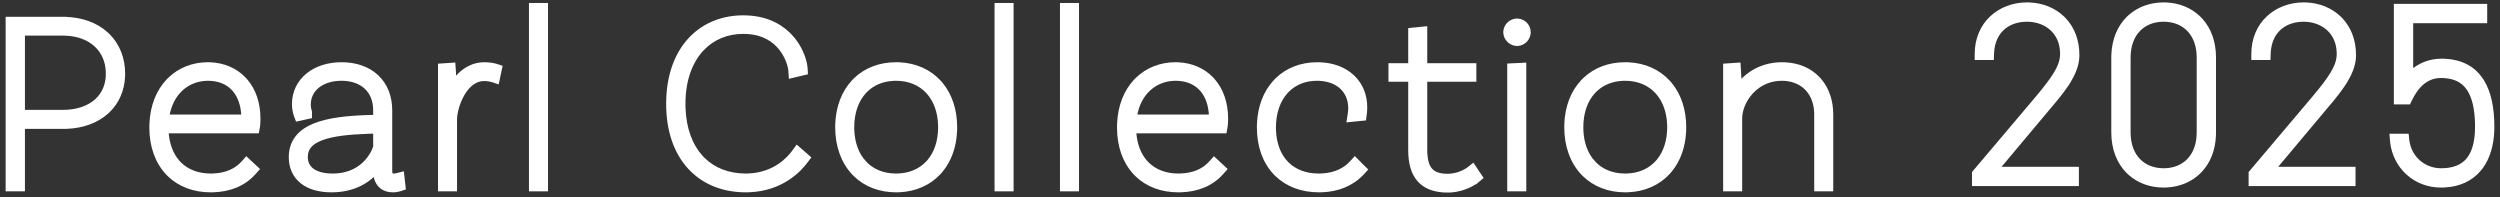 <svg width="266" height="21" viewBox="0 0 266 21" fill="none" xmlns="http://www.w3.org/2000/svg">
<rect x="0" y="0" width="266" height="21" fill="#333333" stroke="none"/>
<path d="M264.205 0.847V2.035H256.328V8.25C257.125 7.323 258.321 6.677 259.778 6.677C261.618 6.677 262.931 7.337 263.775 8.544C264.611 9.739 264.967 11.443 264.967 13.495C264.967 15.31 264.52 16.818 263.63 17.877C262.736 18.94 261.416 19.524 259.726 19.524C256.965 19.524 254.912 17.47 254.721 14.874L254.705 14.66H255.89L255.907 14.84C256.107 16.915 257.778 18.335 259.726 18.335C260.991 18.335 261.991 17.998 262.68 17.248C263.371 16.496 263.779 15.293 263.779 13.495C263.779 11.619 263.466 10.211 262.812 9.276C262.167 8.355 261.171 7.865 259.726 7.865C258.087 7.865 257.038 8.94 256.339 10.288L256.203 10.56L256.149 10.674H255.14V0.847H264.205Z" fill="white" stroke="white" stroke-width="0.4"/>
<path d="M245.112 0.69C246.523 0.69 247.809 1.172 248.743 2.065C249.679 2.959 250.249 4.254 250.249 5.853C250.249 6.909 249.784 7.921 249.132 8.899C248.806 9.387 248.429 9.873 248.032 10.358L246.814 11.811L241.472 18.178H250.196V19.366H239.687V18.463L239.734 18.406L246.378 10.555C248.327 8.237 249.061 7.03 249.062 5.748C249.062 4.451 248.572 3.489 247.843 2.849C247.11 2.206 246.121 1.877 245.112 1.877C244.024 1.877 243.057 2.213 242.355 2.856C241.656 3.497 241.201 4.461 241.163 5.754L241.157 5.947H239.976V5.748C239.976 2.632 242.309 0.69 245.112 0.69Z" fill="white" stroke="white" stroke-width="0.4"/>
<path d="M230.212 0.69C231.624 0.69 232.911 1.179 233.846 2.11C234.781 3.043 235.349 4.402 235.349 6.115V14.098C235.349 15.811 234.781 17.171 233.846 18.103C232.911 19.034 231.624 19.524 230.212 19.524C228.8 19.523 227.513 19.034 226.578 18.1C225.643 17.164 225.075 15.797 225.075 14.071V6.142C225.075 4.416 225.643 3.049 226.578 2.113C227.513 1.179 228.8 0.69 230.212 0.69ZM230.212 1.877C229.064 1.877 228.081 2.274 227.385 2.992C226.689 3.71 226.263 4.767 226.263 6.115V14.098C226.263 15.447 226.688 16.504 227.385 17.222C228.081 17.94 229.064 18.336 230.212 18.336C231.359 18.336 232.343 17.94 233.039 17.222C233.736 16.504 234.161 15.447 234.161 14.098V6.115C234.161 4.767 233.735 3.71 233.039 2.992C232.343 2.274 231.359 1.877 230.212 1.877Z" fill="white" stroke="white" stroke-width="0.4"/>
<path d="M215.679 0.69C217.09 0.69 218.375 1.172 219.31 2.065C220.245 2.959 220.815 4.254 220.815 5.853C220.815 6.909 220.35 7.921 219.698 8.899C219.373 9.387 218.995 9.873 218.599 10.358L217.381 11.811L212.038 18.178H220.763V19.366H210.253V18.463L210.301 18.406L216.944 10.555C218.894 8.237 219.628 7.03 219.628 5.748C219.628 4.451 219.139 3.489 218.409 2.849C217.676 2.206 216.688 1.877 215.679 1.877C214.59 1.877 213.624 2.213 212.922 2.856C212.222 3.497 211.768 4.461 211.729 5.754L211.724 5.947H210.542V5.748C210.542 2.632 212.876 0.69 215.679 0.69Z" fill="white" stroke="white" stroke-width="0.4"/>
<path d="M264.438 0.613V2.269H256.562V7.673C257.378 6.931 258.48 6.444 259.777 6.444L260.128 6.451C261.852 6.532 263.128 7.21 263.967 8.41L264.125 8.651C264.885 9.883 265.199 11.552 265.199 13.494L265.194 13.838C265.144 15.426 264.744 16.79 263.978 17.814L263.808 18.027C262.921 19.081 261.643 19.68 260.047 19.75L259.724 19.757C256.926 19.757 254.822 17.736 254.512 15.144L254.487 14.891L254.469 14.641L254.453 14.426H256.099L256.117 14.606L256.139 14.818V14.819L256.16 14.999C256.425 16.852 257.951 18.101 259.724 18.102L259.95 18.098C261.064 18.059 261.917 17.733 262.507 17.09L262.623 16.954C263.191 16.252 263.544 15.152 263.544 13.494L263.541 13.152C263.507 11.582 263.233 10.399 262.729 9.58L262.618 9.41C262.063 8.617 261.223 8.159 259.979 8.105L259.724 8.099C258.113 8.099 257.097 9.217 256.414 10.659L256.413 10.66L256.351 10.793L256.296 10.907H254.906V0.613H264.438ZM255.539 10.275H255.899L256.13 9.831L256.134 9.824L256.276 9.586C257.012 8.408 258.1 7.464 259.724 7.464H259.733L260.274 7.489H260.283L260.266 7.676L260.283 7.49C261.642 7.615 262.631 8.21 263.27 9.247C263.901 10.271 264.179 11.707 264.179 13.494V13.5L264.159 14.157V14.164C264.062 15.774 263.601 16.926 262.822 17.673C262.085 18.381 261.088 18.699 259.924 18.732V18.744L259.732 18.735C259.73 18.735 259.726 18.735 259.724 18.735H259.523V18.726L259.336 18.718H259.326C257.407 18.542 255.808 17.105 255.529 15.06H255.14C255.392 17.201 257.023 18.888 259.246 19.101L259.729 19.123C261.22 19.122 262.366 18.643 263.166 17.795C263.97 16.943 264.444 15.699 264.545 14.136L264.566 13.494L264.562 13.132C264.523 11.345 264.191 9.903 263.518 8.878C262.808 7.797 261.704 7.159 260.096 7.085V7.084L259.774 7.076C258.221 7.077 256.995 7.878 256.294 8.955L255.927 9.52V1.636H263.804V1.246H255.539V10.275Z" fill="white" stroke="white" stroke-width="0.4"/>
<path d="M245.384 0.461C246.742 0.52 247.982 1.016 248.903 1.896L249.084 2.077C249.961 3.009 250.481 4.299 250.481 5.853L250.477 6.063C250.427 6.97 250.064 7.832 249.564 8.652L249.324 9.027C248.993 9.523 248.612 10.018 248.213 10.506L248.211 10.508L241.973 17.944H250.429V19.599H239.452V18.377L239.5 18.322L246.197 10.405L246.871 9.586C248.315 7.788 248.827 6.781 248.827 5.748L248.821 5.521C248.772 4.479 248.38 3.692 247.812 3.14L247.688 3.025C247.088 2.499 246.3 2.194 245.47 2.125L245.111 2.111C244.135 2.111 243.278 2.393 242.638 2.92L242.513 3.029C241.906 3.584 241.487 4.411 241.407 5.532L241.396 5.761L241.389 5.987L241.383 6.181H239.74V5.748C239.74 2.489 242.194 0.455 245.111 0.455L245.384 0.461ZM245.105 1.09C242.563 1.093 240.476 2.796 240.38 5.548H240.776L240.798 5.246L240.799 5.238L240.83 5.011C241.007 3.895 241.51 3.027 242.235 2.43C243.007 1.795 244.015 1.478 245.111 1.478H245.119L245.513 1.494H245.521L245.505 1.678L245.521 1.495C246.538 1.579 247.523 1.973 248.255 2.687C248.99 3.403 249.46 4.43 249.46 5.748V5.754L249.451 6.009V6.018C249.352 7.364 248.498 8.654 246.683 10.813V10.814L240.085 18.609V18.966H249.796V18.578H240.611L240.888 18.25L246.508 11.554C247.276 10.637 248.059 9.749 248.678 8.855C249.296 7.961 249.734 7.085 249.828 6.204L249.848 5.842C249.845 4.441 249.377 3.314 248.621 2.511C247.862 1.705 246.802 1.216 245.6 1.112V1.111L245.105 1.09Z" fill="white" stroke="white" stroke-width="0.4"/>
<path d="M230.485 0.461C231.846 0.521 233.089 1.027 234.011 1.946L234.19 2.135C235.067 3.107 235.583 4.461 235.583 6.116V14.099L235.576 14.426C235.513 15.933 235.008 17.173 234.19 18.079L234.011 18.269C233.089 19.187 231.845 19.692 230.485 19.751L230.212 19.757C228.837 19.757 227.566 19.311 226.602 18.445L226.413 18.266C225.428 17.28 224.841 15.85 224.841 14.072V6.141L224.848 5.812C224.916 4.186 225.49 2.873 226.413 1.949L226.602 1.771C227.565 0.904 228.837 0.455 230.212 0.455L230.485 0.461ZM230.206 1.09C228.89 1.091 227.711 1.547 226.861 2.397C226.011 3.247 225.476 4.506 225.476 6.141V14.068L225.482 14.375L225.498 14.641C225.604 15.953 226.077 16.992 226.782 17.736C227.533 18.527 228.558 18.997 229.715 19.101L230.218 19.123C231.493 19.122 232.639 18.695 233.482 17.899C234.326 17.102 234.879 15.923 234.943 14.398L234.948 14.099V6.116C234.948 4.596 234.477 3.399 233.719 2.558C232.96 1.716 231.901 1.218 230.7 1.112V1.111L230.206 1.09ZM230.221 1.478L230.662 1.498H230.671L230.88 1.522C231.919 1.659 232.817 2.122 233.468 2.869C234.161 3.666 234.561 4.772 234.561 6.116V14.107L234.54 14.614V14.622C234.436 15.903 233.945 16.934 233.177 17.646C232.453 18.316 231.494 18.69 230.412 18.731V18.743L230.221 18.735C230.218 18.735 230.215 18.736 230.212 18.736H230.012V18.727L229.764 18.717L229.755 18.716C228.702 18.623 227.781 18.204 227.098 17.5C226.415 16.796 225.981 15.818 225.884 14.622L225.883 14.614V14.614L225.863 14.107V6.116C225.863 4.682 226.317 3.519 227.098 2.714C227.878 1.909 228.97 1.478 230.212 1.478H230.221ZM230.009 2.115C229.073 2.157 228.273 2.482 227.677 3.033L227.552 3.156C226.905 3.823 226.496 4.818 226.496 6.116V14.099L226.501 14.338C226.548 15.52 226.945 16.433 227.552 17.059L227.677 17.181C228.315 17.772 229.188 18.102 230.212 18.102L230.415 18.098C231.418 18.054 232.266 17.684 232.872 17.059L232.99 16.93C233.568 16.266 233.928 15.316 233.928 14.099V6.116C233.928 4.899 233.568 3.948 232.99 3.284L232.872 3.156C232.225 2.488 231.304 2.111 230.212 2.111L230.009 2.115Z" fill="white" stroke="white" stroke-width="0.4"/>
<path d="M215.95 0.461C217.308 0.52 218.549 1.015 219.47 1.896L219.65 2.077C220.527 3.009 221.048 4.299 221.048 5.853L221.043 6.063C220.994 6.969 220.631 7.832 220.132 8.652L219.893 9.027C219.561 9.524 219.178 10.018 218.779 10.506L218.777 10.508L212.539 17.944H220.995V19.599H210.019V18.377L210.066 18.322L216.764 10.405L217.438 9.586C218.881 7.788 219.393 6.781 219.394 5.748L219.388 5.521C219.338 4.479 218.946 3.692 218.379 3.14L218.254 3.025C217.655 2.499 216.867 2.193 216.036 2.125L215.678 2.111C214.702 2.111 213.844 2.393 213.204 2.92L213.079 3.029C212.473 3.584 212.054 4.411 211.974 5.532L211.962 5.761L211.955 5.987L211.949 6.181H210.307V5.748C210.307 2.489 212.76 0.455 215.678 0.455L215.95 0.461ZM215.672 1.09C213.129 1.093 211.043 2.796 210.946 5.548H211.343L211.364 5.246L211.365 5.238L211.396 5.011C211.573 3.895 212.077 3.027 212.802 2.43C213.573 1.795 214.581 1.478 215.678 1.478H215.686L216.079 1.494H216.087L216.071 1.678L216.087 1.495C217.104 1.579 218.089 1.973 218.821 2.687C219.557 3.403 220.026 4.43 220.026 5.748V5.754L220.018 6.009V6.018C219.918 7.364 219.064 8.654 217.249 10.813V10.814L210.651 18.609V18.966H220.362V18.578H211.178L211.454 18.25L217.074 11.554C217.842 10.637 218.625 9.749 219.244 8.855C219.863 7.961 220.3 7.085 220.395 6.204L220.414 5.842C220.412 4.441 219.944 3.314 219.188 2.511C218.429 1.705 217.368 1.216 216.166 1.112V1.111L215.672 1.09Z" fill="white" stroke="white" stroke-width="0.4"/>
<path d="M189.608 7.171C191.113 7.171 192.343 7.688 193.196 8.582C194.048 9.476 194.509 10.73 194.509 12.177V19.808H193.583V12.177C193.583 10.947 193.184 9.916 192.493 9.194C191.803 8.472 190.807 8.044 189.582 8.044C188.07 8.044 186.881 8.704 186.067 9.603C185.25 10.506 184.819 11.641 184.819 12.571V19.808H183.894V7.289L184.08 7.277L184.475 7.25L184.673 7.238L184.688 7.436C184.745 8.265 184.773 9.15 184.785 10.007C185.608 8.391 187.362 7.171 189.608 7.171Z" fill="white" stroke="white" stroke-width="0.4"/>
<path d="M172.914 7.171C174.697 7.171 176.189 7.807 177.235 8.932C178.28 10.055 178.864 11.65 178.864 13.542C178.864 15.434 178.28 17.029 177.235 18.153C176.189 19.277 174.697 19.913 172.914 19.913C171.144 19.913 169.658 19.276 168.615 18.152C167.574 17.028 166.989 15.434 166.989 13.542C166.989 11.65 167.574 10.055 168.615 8.932C169.658 7.807 171.144 7.171 172.914 7.171ZM172.914 8.044C171.403 8.044 170.158 8.595 169.29 9.548C168.421 10.502 167.915 11.876 167.915 13.542C167.915 15.209 168.421 16.575 169.29 17.523C170.158 18.469 171.402 19.014 172.914 19.014C174.426 19.014 175.677 18.469 176.552 17.523C177.428 16.575 177.939 15.208 177.939 13.542C177.939 11.876 177.427 10.503 176.551 9.548C175.676 8.595 174.425 8.044 172.914 8.044Z" fill="white" stroke="white" stroke-width="0.4"/>
<path d="M161.847 19.808H160.921V7.286L161.111 7.276L161.637 7.251L161.847 7.24V19.808ZM161.41 2.523C161.914 2.523 162.319 2.928 162.319 3.433C162.319 3.906 161.919 4.342 161.41 4.342C161.165 4.342 160.939 4.229 160.776 4.066C160.614 3.904 160.501 3.678 160.501 3.433C160.501 2.923 160.937 2.523 161.41 2.523Z" fill="white" stroke="white" stroke-width="0.4"/>
<path d="M151.309 7.276H156.534V8.149H151.309V15.958C151.309 17.016 151.51 17.779 151.931 18.277C152.346 18.768 153.008 19.04 154.023 19.04C154.748 19.04 155.362 18.84 155.797 18.639C156.014 18.538 156.184 18.438 156.3 18.363C156.357 18.326 156.402 18.296 156.431 18.274C156.445 18.264 156.456 18.256 156.463 18.251C156.466 18.248 156.469 18.246 156.471 18.245L156.472 18.244L156.642 18.108L156.763 18.289L157.025 18.683L157.125 18.832L156.987 18.947L156.986 18.948H156.985C156.985 18.949 156.984 18.95 156.982 18.951C156.98 18.953 156.976 18.957 156.971 18.961C156.961 18.969 156.946 18.98 156.928 18.994C156.891 19.022 156.837 19.061 156.768 19.108C156.628 19.201 156.425 19.324 156.167 19.447C155.652 19.693 154.914 19.939 154.023 19.939C152.796 19.939 151.871 19.622 151.258 18.938C150.649 18.258 150.383 17.254 150.383 15.958V8.149H148.282V7.276H150.383V3.487L150.563 3.47L151.089 3.417L151.309 3.396V7.276Z" fill="white" stroke="white" stroke-width="0.4"/>
<path d="M140.156 7.171C141.601 7.171 142.794 7.604 143.629 8.359C144.465 9.115 144.926 10.181 144.926 11.415C144.926 11.582 144.912 11.766 144.898 11.906C144.892 11.977 144.885 12.038 144.88 12.081C144.877 12.103 144.876 12.12 144.874 12.132C144.873 12.138 144.872 12.143 144.872 12.146C144.872 12.147 144.871 12.149 144.871 12.15V12.151L144.851 12.308L144.692 12.323L144.168 12.376L143.911 12.402L143.95 12.147V12.143C143.951 12.141 143.952 12.137 143.952 12.133C143.953 12.124 143.956 12.11 143.958 12.092C143.963 12.057 143.968 12.006 143.975 11.946C143.987 11.824 144 11.668 144 11.521C144 10.495 143.626 9.631 142.965 9.022C142.303 8.412 141.336 8.044 140.13 8.044C138.66 8.044 137.435 8.594 136.576 9.55C135.716 10.508 135.21 11.889 135.21 13.569C135.21 15.223 135.703 16.582 136.577 17.526C137.45 18.467 138.72 19.014 140.313 19.014C141.997 19.014 143.228 18.429 144.026 17.556L144.168 17.402L144.315 17.55L144.819 18.054L144.688 18.195C143.592 19.373 142.063 19.913 140.34 19.913C138.481 19.913 136.961 19.279 135.907 18.157C134.855 17.036 134.284 15.447 134.284 13.569C134.284 11.664 134.868 10.063 135.902 8.937C136.938 7.809 138.412 7.171 140.156 7.171Z" fill="white" stroke="white" stroke-width="0.4"/>
<path d="M125.063 7.171C126.503 7.171 127.772 7.674 128.681 8.617C129.589 9.56 130.121 10.927 130.121 12.623C130.121 12.893 130.107 13.102 130.094 13.246C130.087 13.318 130.081 13.373 130.075 13.411C130.073 13.43 130.07 13.445 130.068 13.455C130.068 13.46 130.067 13.465 130.066 13.468C130.066 13.469 130.067 13.47 130.066 13.471L130.065 13.472V13.473L130.036 13.637H120.329C120.347 15.262 120.837 16.594 121.688 17.523C122.555 18.468 123.813 19.014 125.379 19.014C126.963 19.014 128.216 18.505 129.063 17.558L129.199 17.405L129.349 17.544L129.716 17.886L129.859 18.02L129.729 18.165C128.604 19.428 127.045 19.913 125.379 19.913C123.558 19.913 122.058 19.284 121.015 18.165C119.972 17.048 119.401 15.46 119.401 13.569C119.401 11.57 120.026 9.969 121.054 8.866C122.082 7.763 123.502 7.171 125.063 7.171ZM125.09 8.044C122.689 8.044 120.678 9.76 120.372 12.739H129.196V12.65C129.196 11.151 128.768 10.003 128.052 9.231C127.337 8.46 126.316 8.044 125.09 8.044Z" fill="white" stroke="white" stroke-width="0.4"/>
<path d="M114.259 0.869V19.808H113.333V0.869H114.259Z" fill="white" stroke="white" stroke-width="0.4"/>
<path d="M107.298 0.869V19.808H106.372V0.869H107.298Z" fill="white" stroke="white" stroke-width="0.4"/>
<path d="M95.34 7.171C97.122 7.171 98.615 7.807 99.661 8.932C100.706 10.055 101.29 11.65 101.29 13.542C101.29 15.434 100.706 17.029 99.661 18.153C98.615 19.277 97.122 19.913 95.34 19.913C93.57 19.913 92.084 19.276 91.041 18.152C90 17.028 89.415 15.434 89.415 13.542C89.415 11.65 90 10.055 91.041 8.932C92.084 7.807 93.57 7.171 95.34 7.171ZM95.34 8.044C93.829 8.044 92.584 8.595 91.716 9.548C90.846 10.502 90.341 11.876 90.341 13.542C90.341 15.209 90.847 16.575 91.716 17.523C92.584 18.469 93.828 19.014 95.34 19.014C96.852 19.014 98.103 18.469 98.978 17.523C99.853 16.575 100.365 15.208 100.365 13.542C100.365 11.876 99.853 10.503 98.977 9.548C98.102 8.595 96.851 8.044 95.34 8.044Z" fill="white" stroke="white" stroke-width="0.4"/>
<path d="M79.091 2.182C81.487 2.182 83.045 3.128 84.011 4.247C84.969 5.358 85.34 6.634 85.382 7.306L85.393 7.474L85.228 7.513L84.678 7.645L84.446 7.7L84.432 7.462C84.408 7.079 84.151 5.97 83.357 4.961C82.572 3.962 81.257 3.055 79.091 3.055C77.15 3.055 75.479 3.807 74.291 5.172C73.102 6.54 72.384 8.538 72.384 11.047C72.384 13.57 73.102 15.561 74.322 16.917C75.54 18.272 77.276 19.014 79.353 19.014C82.517 19.014 84.198 17.102 84.731 16.366L84.86 16.189L85.025 16.332L85.445 16.701L85.585 16.823L85.474 16.971C84.824 17.837 82.933 19.913 79.353 19.913C77.007 19.913 75.021 19.101 73.622 17.574C72.225 16.048 71.433 13.829 71.433 11.047C71.433 8.266 72.225 6.049 73.588 4.524C74.952 2.997 76.873 2.182 79.091 2.182Z" fill="white" stroke="white" stroke-width="0.4"/>
<path d="M57.761 0.869V19.808H56.835V0.869H57.761Z" fill="white" stroke="white" stroke-width="0.4"/>
<path d="M51.528 7.171C52.072 7.171 52.567 7.279 52.669 7.313L52.838 7.369L52.801 7.544L52.696 8.043L52.649 8.262L52.438 8.192C52.414 8.184 52.289 8.152 52.11 8.123C51.936 8.095 51.724 8.071 51.528 8.071C50.371 8.071 49.513 8.846 48.932 9.845C48.351 10.844 48.079 12.018 48.079 12.702V19.808H47.153V7.289L47.34 7.277L47.734 7.25L47.933 7.238L47.947 7.436C48.002 8.213 48.029 9.039 48.042 9.846C48.278 9.311 48.593 8.801 48.984 8.372C49.63 7.665 50.488 7.171 51.528 7.171Z" fill="white" stroke="white" stroke-width="0.4"/>
<path d="M36.331 7.171C37.801 7.171 39.016 7.61 39.865 8.41C40.715 9.212 41.179 10.358 41.179 11.731V18.163C41.179 18.515 41.263 18.72 41.375 18.836C41.486 18.951 41.655 19.014 41.898 19.014C42.035 19.014 42.177 18.991 42.27 18.968L42.491 18.912L42.517 19.14L42.569 19.613L42.587 19.773L42.434 19.825C42.336 19.857 42.103 19.913 41.792 19.913C41.391 19.913 40.999 19.805 40.707 19.518C40.414 19.229 40.253 18.789 40.253 18.19V17.404C39.451 18.657 37.878 19.913 35.28 19.913C34.032 19.913 33.03 19.624 32.336 19.072C31.636 18.514 31.273 17.705 31.273 16.72C31.273 15.964 31.487 15.337 31.889 14.827C32.288 14.321 32.861 13.941 33.56 13.655C34.951 13.086 36.887 12.87 39.081 12.791H39.084L40.253 12.768V11.731C40.253 10.61 39.87 9.693 39.199 9.056C38.528 8.418 37.55 8.044 36.331 8.044C35.199 8.044 34.241 8.362 33.571 8.906C32.905 9.446 32.513 10.216 32.513 11.153C32.513 11.37 32.543 11.552 32.573 11.682C32.588 11.747 32.604 11.799 32.615 11.837C32.62 11.853 32.626 11.874 32.63 11.886C32.632 11.893 32.635 11.902 32.637 11.91C32.638 11.914 32.645 11.938 32.645 11.967V12.127L32.487 12.162L32.015 12.267L31.846 12.305L31.784 12.142V12.141L31.783 12.139C31.783 12.138 31.782 12.136 31.781 12.134C31.78 12.13 31.778 12.124 31.775 12.117C31.77 12.103 31.764 12.081 31.756 12.055C31.74 12.002 31.718 11.927 31.697 11.833C31.655 11.645 31.614 11.38 31.614 11.073C31.614 9.909 32.116 8.927 32.962 8.24C33.805 7.556 34.981 7.171 36.331 7.171ZM39.096 13.69H39.095C37.113 13.755 35.369 13.932 34.125 14.393C33.505 14.622 33.025 14.917 32.699 15.29C32.377 15.659 32.198 16.116 32.198 16.694C32.198 17.385 32.462 17.956 32.977 18.358C33.499 18.764 34.297 19.014 35.385 19.014C37.317 19.014 38.532 18.21 39.267 17.384C39.636 16.969 39.885 16.547 40.042 16.215C40.12 16.049 40.175 15.908 40.209 15.802C40.226 15.749 40.238 15.707 40.245 15.676C40.254 15.64 40.253 15.632 40.253 15.643V13.645L39.096 13.69Z" fill="white" stroke="white" stroke-width="0.4"/>
<path d="M22.106 7.171C23.546 7.171 24.815 7.674 25.724 8.617C26.632 9.56 27.164 10.927 27.164 12.623C27.164 12.893 27.15 13.102 27.137 13.246C27.13 13.318 27.123 13.373 27.118 13.411C27.116 13.43 27.113 13.445 27.111 13.455C27.11 13.46 27.11 13.465 27.109 13.468C27.109 13.469 27.11 13.47 27.109 13.471L27.108 13.472V13.473L27.079 13.637H17.372C17.39 15.262 17.88 16.594 18.731 17.523C19.598 18.468 20.856 19.014 22.422 19.014C24.006 19.014 25.259 18.505 26.106 17.558L26.242 17.405L26.392 17.544L26.759 17.886L26.902 18.02L26.773 18.165C25.647 19.428 24.088 19.913 22.422 19.913C20.601 19.913 19.101 19.284 18.058 18.165C17.015 17.048 16.444 15.46 16.444 13.569C16.444 11.57 17.069 9.969 18.097 8.866C19.125 7.763 20.544 7.171 22.106 7.171ZM22.133 8.044C19.732 8.044 17.721 9.76 17.415 12.739H26.239V12.65C26.239 11.151 25.811 10.003 25.095 9.231C24.38 8.46 23.359 8.044 22.133 8.044Z" fill="white" stroke="white" stroke-width="0.4"/>
<path d="M6.708 2.339C8.507 2.339 10.022 2.884 11.09 3.852C12.159 4.822 12.765 6.204 12.765 7.844C12.765 9.434 12.165 10.77 11.102 11.707C10.04 12.641 8.532 13.165 6.734 13.165H2.103V19.808H1.151V2.339H6.708ZM2.103 12.239H6.708C8.26 12.239 9.537 11.797 10.422 11.034C11.304 10.273 11.812 9.181 11.812 7.844C11.812 6.466 11.302 5.319 10.418 4.516C9.532 3.712 8.256 3.239 6.708 3.239H2.103V12.239Z" fill="white" stroke="white" stroke-width="0.4"/>
<path d="M189.902 6.827C191.36 6.891 192.58 7.429 193.449 8.341L193.617 8.528C194.432 9.479 194.858 10.751 194.858 12.177V20.159H193.232V12.177L193.229 11.963C193.188 10.977 192.868 10.159 192.353 9.561L192.239 9.437C191.622 8.792 190.72 8.395 189.58 8.395C188.266 8.395 187.22 8.93 186.472 9.685L186.326 9.838C185.56 10.685 185.169 11.739 185.169 12.572V20.159H183.542V6.962L183.729 6.949L184.057 6.928L184.449 6.901H184.45L184.8 6.878L184.999 6.864L185.012 7.064L185.035 7.411L185.091 8.432C185.097 8.584 185.1 8.737 185.104 8.89C186.111 7.661 187.694 6.821 189.607 6.821L189.902 6.827ZM189.602 7.572C187.538 7.574 185.94 8.677 185.172 10.13C185.343 9.853 185.543 9.585 185.77 9.335C186.65 8.363 187.942 7.645 189.58 7.645H189.589L190.057 7.665H190.066L190.287 7.691C191.376 7.837 192.28 8.325 192.922 9.072C193.606 9.867 193.982 10.942 193.982 12.177V19.408H194.108V12.177L194.104 11.94C194.06 10.764 193.686 9.759 193.047 9.013C192.367 8.218 191.374 7.703 190.122 7.593V7.592L189.602 7.572ZM184.293 7.663V19.408H184.418V12.572C184.418 12.085 184.522 11.557 184.723 11.034L184.618 11.02V11.143H184.393V10.943C184.393 9.882 184.366 8.731 184.298 7.662L184.293 7.663Z" fill="white" stroke="white" stroke-width="0.4"/>
<path d="M173.26 6.828C174.979 6.906 176.441 7.567 177.49 8.695L177.694 8.925C178.68 10.105 179.214 11.7 179.214 13.541L179.207 13.906C179.141 15.594 178.615 17.058 177.694 18.16L177.49 18.391C176.441 19.519 174.979 20.178 173.26 20.256L172.913 20.264C171.172 20.264 169.672 19.674 168.572 18.61L168.357 18.391C167.246 17.192 166.638 15.505 166.638 13.541L166.645 13.177C166.715 11.369 167.315 9.819 168.357 8.695L168.572 8.475C169.672 7.41 171.172 6.821 172.913 6.821L173.26 6.828ZM172.91 7.572C171.242 7.572 169.867 8.17 168.908 9.204C167.948 10.241 167.389 11.731 167.389 13.541L167.396 13.878L167.413 14.186C167.53 15.707 168.063 16.97 168.908 17.881C169.808 18.852 171.074 19.437 172.604 19.506H172.603L172.914 19.512C174.544 19.512 175.892 18.951 176.85 17.976C177.809 16.999 178.391 15.592 178.458 13.878L178.465 13.541L178.458 13.216C178.397 11.608 177.884 10.27 177.031 9.303C176.123 8.273 174.818 7.65 173.225 7.578V7.577L172.91 7.572ZM172.917 7.645L173.207 7.652H173.212L173.496 7.671C174.904 7.801 176.087 8.405 176.933 9.376C177.833 10.411 178.338 11.848 178.338 13.541V13.55L178.313 14.177L178.312 14.185C178.188 15.756 177.604 17.065 176.66 17.983C175.757 18.86 174.538 19.365 173.112 19.408V19.418L172.908 19.413H172.713V19.408L172.618 19.407H172.614C171.182 19.341 169.969 18.802 169.085 17.889C168.202 16.977 167.658 15.703 167.539 14.185L167.538 14.177V14.176L167.514 13.55V13.541L167.52 13.217C167.582 11.612 168.105 10.254 168.994 9.279C169.944 8.236 171.3 7.645 172.913 7.645H172.917ZM172.649 8.401C171.436 8.457 170.436 8.9 169.701 9.624L169.548 9.784C168.748 10.663 168.265 11.946 168.265 13.541L168.271 13.837C168.327 15.296 168.799 16.47 169.548 17.287H169.547C170.342 18.154 171.49 18.664 172.913 18.664L173.177 18.658C174.479 18.599 175.541 18.098 176.293 17.284L176.44 17.116C177.158 16.252 177.589 15.036 177.589 13.541L177.583 13.246C177.53 11.886 177.109 10.767 176.438 9.954L176.291 9.784C175.488 8.91 174.334 8.395 172.913 8.395L172.649 8.401Z" fill="white" stroke="white" stroke-width="0.4"/>
<path d="M162.196 20.16H160.569V6.952L160.759 6.942L161.092 6.925H161.093L161.618 6.901L161.986 6.883L162.196 6.872V20.16ZM161.32 7.667V19.408H161.444V7.66L161.32 7.667ZM161.537 2.179C162.174 2.244 162.669 2.779 162.669 3.433L162.662 3.556C162.603 4.124 162.143 4.621 161.54 4.685L161.408 4.692C161.099 4.692 160.822 4.568 160.613 4.392L160.528 4.314H160.527C160.311 4.098 160.15 3.787 160.149 3.433L160.156 3.301C160.225 2.656 160.791 2.173 161.408 2.173L161.537 2.179ZM161.399 2.924C161.142 2.929 160.902 3.155 160.899 3.428L160.911 3.527C160.955 3.717 161.124 3.885 161.313 3.929L161.415 3.94C161.654 3.937 161.858 3.753 161.906 3.53L161.917 3.427C161.914 3.183 161.745 2.982 161.517 2.934L161.399 2.924Z" fill="white" stroke="white" stroke-width="0.4"/>
<path d="M151.659 6.926H156.885V8.499H151.659V15.959L151.668 16.326C151.711 17.145 151.9 17.696 152.199 18.051L152.332 18.188C152.667 18.495 153.188 18.69 154.022 18.69L154.266 18.683C154.822 18.645 155.299 18.484 155.65 18.321L155.915 18.185C155.992 18.142 156.058 18.102 156.11 18.068L156.227 17.991L156.237 17.982C156.239 17.981 156.241 17.98 156.243 17.978C156.245 17.977 156.248 17.975 156.251 17.973L156.252 17.972L156.259 17.967L156.552 17.732L156.722 17.596L156.843 17.777L157.055 18.096H157.054L157.492 18.749L157.592 18.898L157.454 19.014L157.221 19.209L157.218 19.214L157.21 19.22C157.208 19.221 157.206 19.222 157.204 19.224L157.06 19.347L157.051 19.336C157.024 19.355 156.996 19.377 156.963 19.399H156.962C156.848 19.475 156.698 19.569 156.514 19.666L156.318 19.764C155.838 19.993 155.172 20.223 154.373 20.277L154.022 20.289C152.819 20.289 151.831 19.996 151.133 19.312L150.997 19.171C150.306 18.398 150.034 17.292 150.034 15.959V8.499H147.933V6.926H150.034V3.171L150.214 3.152L150.528 3.121H150.529L151.054 3.07V3.069L151.438 3.029L151.659 3.007V6.926ZM150.783 3.85V7.677H148.683V7.75H150.783V15.953L150.797 16.414H150.796C150.853 17.43 151.108 18.17 151.557 18.671C152.002 19.168 152.664 19.458 153.598 19.524H153.599L154.025 19.539C154.841 19.538 155.519 19.313 155.995 19.086C156.233 18.972 156.419 18.859 156.545 18.775C156.56 18.765 156.573 18.754 156.586 18.745L156.543 18.68C156.534 18.686 156.526 18.693 156.517 18.699C156.388 18.782 156.201 18.891 155.965 19.001C155.533 19.201 154.933 19.401 154.223 19.433V19.447L154.016 19.44H153.823V19.433L153.638 19.427H153.631C152.744 19.362 152.078 19.07 151.626 18.536C151.178 18.007 150.964 17.268 150.918 16.36V16.354L150.909 15.963V7.75H156.135V7.677H150.909V3.838L150.783 3.85Z" fill="white" stroke="white" stroke-width="0.4"/>
<path d="M140.438 6.826C141.829 6.879 143.009 7.327 143.862 8.099V8.1L144.029 8.258C144.838 9.073 145.275 10.173 145.275 11.415V11.416C145.275 11.508 145.271 11.603 145.266 11.693L145.246 11.941L145.228 12.121C145.225 12.143 145.221 12.169 145.221 12.175V12.183L145.219 12.197L145.182 12.473L145.161 12.63L145.003 12.646L144.727 12.671L144.728 12.672L144.203 12.725L143.752 12.77L143.494 12.796L143.534 12.54L143.602 12.111V12.107L143.604 12.092C143.605 12.089 143.605 12.086 143.605 12.085V12.083L143.61 12.045L143.626 11.909L143.643 11.72C143.647 11.654 143.65 11.586 143.65 11.521L143.646 11.347C143.61 10.547 143.317 9.879 142.834 9.384L142.728 9.281C142.178 8.774 141.373 8.439 140.339 8.399L140.129 8.395C138.838 8.395 137.766 8.845 136.988 9.624L136.837 9.784C136.045 10.667 135.56 11.959 135.56 13.569L135.565 13.862C135.62 15.311 136.083 16.477 136.835 17.288L136.989 17.446C137.781 18.211 138.9 18.664 140.314 18.664L140.608 18.657C142.051 18.594 143.089 18.061 143.768 17.319L144.016 17.049L144.157 16.895L144.305 17.043L144.562 17.302H144.562L144.931 17.67H144.93L145.17 17.907L145.308 18.044L145.175 18.187L144.943 18.435L144.942 18.434C143.839 19.62 142.337 20.191 140.674 20.258L140.339 20.264C138.519 20.264 136.984 19.679 135.869 18.616L135.651 18.397C134.526 17.199 133.933 15.517 133.933 13.569L133.939 13.201C134.01 11.383 134.609 9.828 135.644 8.7L135.856 8.48C136.948 7.412 138.437 6.821 140.156 6.821L140.438 6.826ZM140.151 7.572C138.511 7.573 137.15 8.17 136.197 9.207C135.242 10.247 134.684 11.745 134.684 13.569L134.69 13.902L134.708 14.207C134.822 15.719 135.347 16.975 136.199 17.883C137.107 18.85 138.401 19.436 140.013 19.506H140.012L140.341 19.512C141.907 19.512 143.265 19.043 144.259 18.059L144.176 17.976C143.329 18.82 142.104 19.366 140.514 19.408V19.418L140.31 19.413H140.114V19.408L140.005 19.407H140.001C138.505 19.341 137.267 18.804 136.375 17.893C135.484 16.983 134.95 15.713 134.834 14.206L134.833 14.198V14.197L134.809 13.576V13.569L134.814 13.242C134.876 11.625 135.399 10.262 136.278 9.283C137.218 8.238 138.553 7.645 140.129 7.645H140.137L140.595 7.661L140.603 7.662L140.817 7.683C141.876 7.807 142.75 8.223 143.372 8.861C144.036 9.542 144.399 10.464 144.399 11.521V11.533L144.374 11.953L144.492 11.942C144.494 11.921 144.497 11.9 144.499 11.877L144.525 11.415L144.521 11.219C144.479 10.244 144.116 9.409 143.497 8.785C142.836 8.12 141.87 7.684 140.655 7.59V7.589L140.151 7.572Z" fill="white" stroke="white" stroke-width="0.4"/>
<path d="M125.346 6.827C126.754 6.89 128.011 7.42 128.932 8.375L129.11 8.572C129.98 9.578 130.471 10.963 130.471 12.622L130.462 12.998L130.441 13.28L130.421 13.459L130.413 13.512C130.413 13.513 130.412 13.515 130.412 13.516V13.519L130.409 13.536L130.355 13.825L130.325 13.989H120.695C120.775 15.381 121.223 16.501 121.944 17.287L122.098 17.445C122.883 18.213 123.989 18.664 125.376 18.664L125.654 18.658C127.025 18.602 128.081 18.127 128.8 17.323L129.038 17.058L129.174 16.905L129.323 17.044L129.585 17.287H129.584L129.952 17.628L129.953 17.629L130.204 17.863L130.347 17.997L130.217 18.143L129.989 18.4C128.854 19.673 127.316 20.198 125.7 20.258L125.376 20.264C123.591 20.264 122.076 19.684 120.972 18.623L120.757 18.404C119.642 17.209 119.05 15.529 119.05 13.569L119.058 13.184C119.133 11.287 119.766 9.731 120.795 8.627L121.006 8.413C122.083 7.373 123.512 6.821 125.062 6.821L125.346 6.827ZM125.057 7.572C123.601 7.573 122.292 8.123 121.345 9.139C120.397 10.156 119.8 11.655 119.8 13.569L119.807 13.908H119.806C119.87 15.565 120.405 16.928 121.305 17.893C122.204 18.857 123.481 19.437 125.058 19.506H125.057L125.378 19.512C126.899 19.512 128.278 19.09 129.294 18.042L129.219 17.973C128.325 18.884 127.078 19.37 125.576 19.409V19.418L125.372 19.413H125.177V19.408L125.072 19.407H125.067C123.491 19.336 122.2 18.726 121.305 17.695C120.411 16.665 119.926 15.232 119.926 13.541V13.237H129.689L129.694 13.201C129.7 13.138 129.706 13.06 129.711 12.968L129.72 12.622L129.714 12.343C129.662 10.963 129.23 9.857 128.541 9.061C127.807 8.212 126.77 7.702 125.557 7.593V7.592L125.057 7.572ZM130.406 13.543L130.405 13.545L130.406 13.544C130.407 13.543 130.407 13.541 130.407 13.538L130.406 13.543ZM125.097 7.645L125.564 7.665H125.573L125.795 7.69C126.892 7.834 127.823 8.322 128.489 9.125C129.199 9.98 129.595 11.175 129.595 12.65V13.139H119.936L119.951 12.924C120.194 9.628 122.399 7.645 125.088 7.645H125.097ZM124.887 8.399C122.873 8.487 121.176 9.898 120.774 12.388H128.837C128.793 11.173 128.446 10.247 127.909 9.601L127.794 9.469C127.155 8.78 126.232 8.395 125.088 8.395L124.887 8.399Z" fill="white" stroke="white" stroke-width="0.4"/>
<path d="M114.606 0.518V20.159H112.981V0.518H114.606ZM113.731 19.408H113.857V1.269H113.731V19.408Z" fill="white" stroke="white" stroke-width="0.4"/>
<path d="M107.646 0.518V20.159H106.021V0.518H107.646ZM106.771 19.408H106.896V1.269H106.771V19.408Z" fill="white" stroke="white" stroke-width="0.4"/>
<path d="M95.688 6.828C97.407 6.906 98.869 7.567 99.918 8.695H99.919L100.122 8.925C101.107 10.105 101.641 11.701 101.642 13.541L101.635 13.906C101.569 15.594 101.042 17.058 100.122 18.16L99.918 18.391C98.869 19.519 97.407 20.178 95.688 20.256L95.341 20.264C93.599 20.264 92.098 19.675 90.998 18.61L90.784 18.391C89.672 17.192 89.065 15.505 89.065 13.541L89.072 13.177C89.143 11.37 89.742 9.819 90.784 8.695L90.998 8.475C92.098 7.41 93.599 6.821 95.341 6.821L95.688 6.828ZM95.338 7.572C93.669 7.572 92.294 8.17 91.335 9.204C90.374 10.241 89.816 11.731 89.815 13.541L89.822 13.882H89.821C89.887 15.539 90.434 16.909 91.334 17.88C92.234 18.851 93.5 19.436 95.03 19.506H95.029L95.342 19.512C96.972 19.512 98.32 18.951 99.277 17.976C100.236 16.999 100.817 15.592 100.884 13.878L100.891 13.541L100.885 13.216C100.824 11.608 100.31 10.27 99.458 9.303C98.55 8.273 97.245 7.65 95.652 7.578V7.577L95.338 7.572ZM95.345 7.645L95.635 7.652H95.64L95.924 7.671C97.332 7.801 98.515 8.406 99.36 9.377C100.261 10.412 100.765 11.849 100.766 13.541V13.55L100.741 14.177L100.74 14.185C100.616 15.756 100.032 17.065 99.088 17.983C98.185 18.86 96.966 19.365 95.54 19.408V19.418L95.336 19.413H95.141V19.408L95.046 19.407H95.042C93.61 19.341 92.396 18.802 91.512 17.889C90.628 16.977 90.084 15.703 89.965 14.185V14.177L89.941 13.549V13.541L89.947 13.217C90.009 11.612 90.532 10.254 91.421 9.279C92.371 8.236 93.727 7.645 95.341 7.645H95.345ZM95.077 8.401C93.864 8.457 92.864 8.899 92.129 9.624L91.976 9.784C91.175 10.663 90.691 11.946 90.69 13.541L90.696 13.837C90.752 15.296 91.226 16.47 91.976 17.287H91.975C92.77 18.154 93.918 18.664 95.341 18.664L95.605 18.658C96.907 18.599 97.969 18.098 98.721 17.284L98.868 17.116C99.585 16.252 100.015 15.036 100.015 13.541L100.009 13.246C99.956 11.886 99.537 10.767 98.866 9.954L98.719 9.784C97.916 8.91 96.762 8.395 95.341 8.395L95.077 8.401Z" fill="white" stroke="white" stroke-width="0.4"/>
<path d="M79.546 1.843C81.793 1.956 83.308 2.899 84.274 4.019L84.457 4.239C85.333 5.355 85.686 6.585 85.73 7.284L85.748 7.579L85.758 7.747L85.595 7.786L84.351 8.082L84.12 8.138L84.105 7.901L84.078 7.484C84.059 7.186 83.854 6.254 83.214 5.357L83.08 5.178C82.402 4.315 81.289 3.512 79.462 3.415L79.087 3.405C77.358 3.406 75.869 4.031 74.769 5.168L74.554 5.402C73.431 6.693 72.732 8.604 72.732 11.048L72.741 11.502C72.822 13.74 73.502 15.485 74.579 16.683L74.8 16.914C75.93 18.041 77.486 18.664 79.351 18.664L79.628 18.658C82.453 18.551 83.959 16.831 84.445 16.159L84.67 15.85L84.799 15.673L84.964 15.816L85.673 16.436L85.918 16.651L86.058 16.773L85.946 16.921L85.751 17.181C85.09 18.062 83.209 20.13 79.695 20.258L79.351 20.264C77.073 20.264 75.097 19.522 73.644 18.103L73.361 17.811C71.892 16.206 71.079 13.895 71.079 11.048L71.089 10.521C71.183 7.915 71.981 5.793 73.324 4.29L73.601 3.998C75.015 2.58 76.924 1.831 79.087 1.831L79.546 1.843ZM79.084 2.582C76.971 2.583 75.164 3.357 73.884 4.79C72.601 6.226 71.83 8.341 71.83 11.048L71.839 11.548L71.863 12.005C72.024 14.257 72.759 16.042 73.914 17.304C75.145 18.648 76.869 19.414 78.933 19.505H78.932L79.353 19.512C82.324 19.511 84.061 18.012 84.861 17.09L85.034 16.875L84.92 16.774C84.249 17.631 82.547 19.336 79.55 19.409V19.418L79.346 19.413H79.15V19.409L78.951 19.405H78.946C76.944 19.314 75.243 18.542 74.022 17.185C72.803 15.829 72.076 13.905 71.99 11.529V11.525L71.981 11.051V11.048L71.99 10.569C72.076 8.204 72.8 6.274 73.986 4.91C75.254 3.453 77.037 2.656 79.087 2.655H79.092L79.502 2.665H79.508L79.497 2.864L79.508 2.666C81.632 2.78 82.954 3.757 83.748 4.816C84.42 5.713 84.711 6.668 84.799 7.203L84.961 7.165C84.881 6.559 84.551 5.534 83.788 4.607C82.957 3.597 81.613 2.699 79.512 2.592V2.593L79.084 2.582Z" fill="white" stroke="white" stroke-width="0.4"/>
<path d="M58.108 0.518V20.159H56.481V0.518H58.108ZM57.232 19.408H57.357V1.269H57.232V19.408Z" fill="white" stroke="white" stroke-width="0.4"/>
<path d="M51.742 6.825C52.232 6.848 52.654 6.939 52.778 6.981L53.076 7.078L53.246 7.135L53.209 7.31L53.145 7.616L53.04 8.115V8.116L52.958 8.5L52.911 8.72L52.699 8.649L52.334 8.526V8.527C52.331 8.526 52.329 8.525 52.327 8.525C52.326 8.524 52.324 8.523 52.323 8.523C52.322 8.522 52.321 8.522 52.32 8.522H52.318L52.257 8.508L52.054 8.47C51.971 8.457 51.882 8.445 51.793 8.436L51.528 8.421C50.612 8.421 49.883 8.994 49.341 9.847L49.234 10.022C48.683 10.971 48.429 12.084 48.429 12.702V20.159H46.804V6.962L46.99 6.949L47.316 6.929V6.928L48.06 6.878L48.258 6.864L48.273 7.063L48.297 7.411L48.349 8.312C48.353 8.404 48.355 8.497 48.358 8.59C48.473 8.432 48.594 8.28 48.726 8.136L48.859 7.996C49.54 7.308 50.44 6.821 51.528 6.821L51.742 6.825ZM47.554 7.663V19.408H47.68V12.702C47.68 12.289 47.769 11.734 47.946 11.143H47.653V10.943C47.653 9.882 47.628 8.73 47.56 7.662L47.554 7.663ZM51.523 7.572C50.623 7.573 49.869 7.999 49.281 8.643C49.015 8.934 48.787 9.27 48.596 9.627C49.21 8.579 50.173 7.67 51.528 7.67H51.539L51.857 7.687H51.866L51.847 7.884L51.866 7.688C52.045 7.705 52.216 7.734 52.347 7.76L52.369 7.654C52.358 7.651 52.346 7.649 52.334 7.647C52.217 7.626 52.063 7.603 51.892 7.588V7.587L51.523 7.572Z" fill="white" stroke="white" stroke-width="0.4"/>
<mask id="path-36-outside-1_83_6167" maskUnits="userSpaceOnUse" x="30.125" y="6.021" width="14" height="15" fill="black">
<rect fill="white" x="30.125" y="6.021" width="14" height="15"/>
<path d="M32.001 16.693C32.001 14.355 34.747 13.701 38.357 13.52L39.091 13.49L40.456 13.437V15.643L40.401 15.864C40.141 16.66 38.88 19.213 35.389 19.213V18.864C37.272 18.864 38.448 18.082 39.157 17.284C39.515 16.882 39.757 16.471 39.908 16.15C39.984 15.991 40.036 15.855 40.068 15.756C40.084 15.706 40.095 15.667 40.102 15.641C40.103 15.634 40.104 15.628 40.105 15.624V13.801L39.104 13.84C37.123 13.905 35.399 14.083 34.18 14.534C33.574 14.758 33.118 15.042 32.815 15.39C32.518 15.73 32.35 16.15 32.35 16.693C32.35 17.342 32.597 17.867 33.073 18.238C33.559 18.617 34.321 18.864 35.389 18.864V19.213L34.982 19.202C33.147 19.092 32.14 18.224 32.014 16.968L32.001 16.693ZM31.466 11.075C31.466 9.863 31.989 8.837 32.87 8.123C33.744 7.413 34.956 7.021 36.332 7.021C37.833 7.021 39.089 7.469 39.972 8.301C40.856 9.135 41.332 10.323 41.332 11.73V18.163C41.332 18.493 41.411 18.654 41.486 18.732C41.559 18.808 41.683 18.864 41.899 18.864V19.213L41.703 19.2C41.326 19.144 41.064 18.913 40.997 18.428L40.98 18.163V11.73C40.98 9.244 39.411 7.589 36.857 7.392L36.332 7.372C33.707 7.372 31.816 8.869 31.816 11.075L31.841 11.474C31.856 11.594 31.876 11.7 31.896 11.789L31.974 12.072L32.447 11.967C32.447 11.947 32.372 11.765 32.335 11.476L32.315 11.153C32.315 9.157 33.996 7.845 36.332 7.845L36.795 7.861C39.048 8.04 40.456 9.54 40.456 11.73V12.964L39.091 12.991C34.706 13.148 31.475 13.857 31.475 16.72L31.491 17.061C31.64 18.61 32.82 19.578 34.837 19.7L35.282 19.713C38.249 19.713 39.825 18.032 40.429 16.666H40.456V18.19L40.463 18.393C40.522 19.237 40.962 19.61 41.526 19.695L41.794 19.713C41.939 19.713 42.064 19.699 42.162 19.683L42.372 19.635L42.321 19.162C42.216 19.188 42.057 19.213 41.899 19.213V18.864C42.023 18.864 42.152 18.843 42.236 18.822L42.624 18.724L42.722 19.596L42.752 19.878L42.484 19.966C42.371 20.003 42.123 20.064 41.794 20.064C41.368 20.064 40.933 19.948 40.604 19.625C40.274 19.299 40.105 18.815 40.105 18.19V17.878C39.215 19.025 37.667 20.064 35.282 20.064C34.013 20.064 32.974 19.771 32.245 19.19C31.506 18.601 31.125 17.745 31.125 16.72C31.125 15.933 31.348 15.274 31.773 14.735C32.193 14.202 32.792 13.809 33.506 13.517C34.924 12.937 36.882 12.72 39.078 12.641H39.084L40.105 12.621V11.73C40.105 10.645 39.736 9.77 39.099 9.165C38.461 8.559 37.521 8.194 36.332 8.194C35.227 8.195 34.306 8.505 33.669 9.022C33.037 9.534 32.667 10.262 32.667 11.153C32.667 11.356 32.695 11.526 32.723 11.647C32.737 11.708 32.751 11.757 32.761 11.794C32.766 11.807 32.773 11.832 32.776 11.844C32.779 11.851 32.782 11.862 32.785 11.874C32.785 11.874 32.796 11.916 32.796 11.967V12.248L32.523 12.308L32.051 12.415L31.753 12.479L31.646 12.195L31.644 12.191C31.644 12.19 31.644 12.187 31.643 12.185C31.641 12.18 31.639 12.174 31.636 12.167C31.631 12.151 31.623 12.128 31.614 12.1C31.597 12.044 31.575 11.964 31.553 11.865C31.509 11.669 31.466 11.394 31.466 11.075Z"/>
</mask>
<path d="M32.001 16.693C32.001 14.355 34.747 13.701 38.357 13.52L39.091 13.49L40.456 13.437V15.643L40.401 15.864C40.141 16.66 38.88 19.213 35.389 19.213V18.864C37.272 18.864 38.448 18.082 39.157 17.284C39.515 16.882 39.757 16.471 39.908 16.15C39.984 15.991 40.036 15.855 40.068 15.756C40.084 15.706 40.095 15.667 40.102 15.641C40.103 15.634 40.104 15.628 40.105 15.624V13.801L39.104 13.84C37.123 13.905 35.399 14.083 34.18 14.534C33.574 14.758 33.118 15.042 32.815 15.39C32.518 15.73 32.35 16.15 32.35 16.693C32.35 17.342 32.597 17.867 33.073 18.238C33.559 18.617 34.321 18.864 35.389 18.864V19.213L34.982 19.202C33.147 19.092 32.14 18.224 32.014 16.968L32.001 16.693ZM31.466 11.075C31.466 9.863 31.989 8.837 32.87 8.123C33.744 7.413 34.956 7.021 36.332 7.021C37.833 7.021 39.089 7.469 39.972 8.301C40.856 9.135 41.332 10.323 41.332 11.73V18.163C41.332 18.493 41.411 18.654 41.486 18.732C41.559 18.808 41.683 18.864 41.899 18.864V19.213L41.703 19.2C41.326 19.144 41.064 18.913 40.997 18.428L40.98 18.163V11.73C40.98 9.244 39.411 7.589 36.857 7.392L36.332 7.372C33.707 7.372 31.816 8.869 31.816 11.075L31.841 11.474C31.856 11.594 31.876 11.7 31.896 11.789L31.974 12.072L32.447 11.967C32.447 11.947 32.372 11.765 32.335 11.476L32.315 11.153C32.315 9.157 33.996 7.845 36.332 7.845L36.795 7.861C39.048 8.04 40.456 9.54 40.456 11.73V12.964L39.091 12.991C34.706 13.148 31.475 13.857 31.475 16.72L31.491 17.061C31.64 18.61 32.82 19.578 34.837 19.7L35.282 19.713C38.249 19.713 39.825 18.032 40.429 16.666H40.456V18.19L40.463 18.393C40.522 19.237 40.962 19.61 41.526 19.695L41.794 19.713C41.939 19.713 42.064 19.699 42.162 19.683L42.372 19.635L42.321 19.162C42.216 19.188 42.057 19.213 41.899 19.213V18.864C42.023 18.864 42.152 18.843 42.236 18.822L42.624 18.724L42.722 19.596L42.752 19.878L42.484 19.966C42.371 20.003 42.123 20.064 41.794 20.064C41.368 20.064 40.933 19.948 40.604 19.625C40.274 19.299 40.105 18.815 40.105 18.19V17.878C39.215 19.025 37.667 20.064 35.282 20.064C34.013 20.064 32.974 19.771 32.245 19.19C31.506 18.601 31.125 17.745 31.125 16.72C31.125 15.933 31.348 15.274 31.773 14.735C32.193 14.202 32.792 13.809 33.506 13.517C34.924 12.937 36.882 12.72 39.078 12.641H39.084L40.105 12.621V11.73C40.105 10.645 39.736 9.77 39.099 9.165C38.461 8.559 37.521 8.194 36.332 8.194C35.227 8.195 34.306 8.505 33.669 9.022C33.037 9.534 32.667 10.262 32.667 11.153C32.667 11.356 32.695 11.526 32.723 11.647C32.737 11.708 32.751 11.757 32.761 11.794C32.766 11.807 32.773 11.832 32.776 11.844C32.779 11.851 32.782 11.862 32.785 11.874C32.785 11.874 32.796 11.916 32.796 11.967V12.248L32.523 12.308L32.051 12.415L31.753 12.479L31.646 12.195L31.644 12.191C31.644 12.19 31.644 12.187 31.643 12.185C31.641 12.18 31.639 12.174 31.636 12.167C31.631 12.151 31.623 12.128 31.614 12.1C31.597 12.044 31.575 11.964 31.553 11.865C31.509 11.669 31.466 11.394 31.466 11.075Z" fill="white"/>
<path d="M35.389 19.213H35.589V18.864H35.389H35.188V19.213H35.389ZM41.899 18.864H41.699V19.213H41.899H42.099V18.864H41.899ZM32.001 16.693L31.601 16.693L31.601 16.703L31.601 16.712L32.001 16.693ZM38.357 13.52L38.34 13.12L38.337 13.12L38.357 13.52ZM39.091 13.49L39.075 13.09L39.075 13.09L39.091 13.49ZM40.456 13.437H40.856V13.021L40.441 13.037L40.456 13.437ZM40.456 15.643L40.844 15.739L40.856 15.691V15.643H40.456ZM40.401 15.864L40.781 15.988L40.786 15.975L40.789 15.96L40.401 15.864ZM35.389 19.213L35.377 19.613L35.389 19.613L35.389 19.213ZM35.389 18.864V19.264H35.389L35.389 18.864ZM39.157 17.284L39.456 17.55L39.456 17.55L39.157 17.284ZM39.908 16.15L40.27 16.321L40.27 16.321L39.908 16.15ZM40.068 15.756L40.448 15.88L40.448 15.88L40.068 15.756ZM40.102 15.641L40.491 15.733L40.491 15.733L40.102 15.641ZM40.105 15.624L40.497 15.703L40.505 15.664V15.624H40.105ZM40.105 13.801H40.505V13.386L40.09 13.402L40.105 13.801ZM39.104 13.84L39.117 14.239L39.12 14.239L39.104 13.84ZM34.18 14.534L34.041 14.159L34.041 14.159L34.18 14.534ZM32.815 15.39L32.513 15.127L32.513 15.127L32.815 15.39ZM32.35 16.693L31.95 16.693V16.693H32.35ZM33.073 18.238L32.827 18.553L32.827 18.553L33.073 18.238ZM34.982 19.202L34.958 19.601L34.971 19.602L34.982 19.202ZM32.014 16.968L31.614 16.987L31.615 16.997L31.616 17.008L32.014 16.968ZM31.466 11.075H31.066L31.066 11.075L31.466 11.075ZM32.87 8.123L32.618 7.812L32.618 7.812L32.87 8.123ZM36.332 7.021V6.621H36.332L36.332 7.021ZM39.972 8.301L40.246 8.01L40.246 8.01L39.972 8.301ZM41.486 18.732L41.198 19.01L41.199 19.01L41.486 18.732ZM41.899 18.864L41.899 19.264H41.899V18.864ZM41.899 19.213L41.872 19.613L41.886 19.613H41.899V19.213ZM41.703 19.2L41.644 19.596L41.66 19.598L41.676 19.599L41.703 19.2ZM40.997 18.428L40.598 18.453L40.599 18.468L40.601 18.482L40.997 18.428ZM40.98 18.163H40.581V18.176L40.581 18.188L40.98 18.163ZM36.857 7.392L36.888 6.993L36.88 6.993L36.872 6.992L36.857 7.392ZM36.332 7.372L36.348 6.972L36.34 6.972L36.332 6.972L36.332 7.372ZM31.816 11.075H31.416V11.087L31.417 11.099L31.816 11.075ZM31.841 11.474L31.442 11.499L31.442 11.511L31.444 11.523L31.841 11.474ZM31.896 11.789L31.505 11.875L31.508 11.885L31.51 11.895L31.896 11.789ZM31.974 12.072L31.588 12.178L31.69 12.544L32.061 12.462L31.974 12.072ZM32.447 11.967L32.533 12.357L32.847 12.288V11.967H32.447ZM32.335 11.476L31.936 11.5L31.937 11.513L31.939 11.526L32.335 11.476ZM32.315 11.153H31.915V11.165L31.916 11.177L32.315 11.153ZM36.332 7.845L36.347 7.445L36.34 7.445L36.332 7.445L36.332 7.845ZM36.795 7.861L36.827 7.463L36.818 7.462L36.81 7.462L36.795 7.861ZM40.456 12.964L40.464 13.364L40.856 13.356V12.964H40.456ZM39.091 12.991L39.083 12.591L39.077 12.591L39.091 12.991ZM31.475 16.72H31.075V16.73L31.075 16.739L31.475 16.72ZM31.491 17.061L31.092 17.081L31.092 17.09L31.093 17.099L31.491 17.061ZM34.837 19.7L34.813 20.099L34.825 20.099L34.837 19.7ZM35.282 19.713L35.27 20.113H35.282V19.713ZM40.429 16.666V16.266H40.169L40.064 16.505L40.429 16.666ZM40.456 16.666H40.856V16.266H40.456V16.666ZM40.456 18.19H40.056L40.056 18.203L40.456 18.19ZM40.463 18.393L40.063 18.406L40.063 18.413L40.064 18.421L40.463 18.393ZM41.526 19.695L41.468 20.09L41.483 20.093L41.499 20.094L41.526 19.695ZM41.794 19.713L41.767 20.112L41.781 20.113H41.794V19.713ZM42.162 19.683L42.228 20.078L42.24 20.076L42.252 20.073L42.162 19.683ZM42.372 19.635L42.462 20.024L42.808 19.945L42.77 19.591L42.372 19.635ZM42.321 19.162L42.718 19.119L42.669 18.663L42.224 18.774L42.321 19.162ZM42.236 18.822L42.333 19.21L42.334 19.21L42.236 18.822ZM42.624 18.724L43.021 18.679L42.97 18.224L42.525 18.336L42.624 18.724ZM42.722 19.596L43.12 19.554L43.119 19.552L42.722 19.596ZM42.752 19.878L42.877 20.258L43.184 20.157L43.15 19.835L42.752 19.878ZM42.484 19.966L42.359 19.586L42.357 19.587L42.484 19.966ZM41.794 20.064L41.794 20.464H41.794V20.064ZM40.604 19.625L40.323 19.91L40.323 19.91L40.604 19.625ZM40.105 17.878H40.505V16.711L39.789 17.633L40.105 17.878ZM35.282 20.064L35.282 20.464H35.282V20.064ZM32.245 19.19L31.996 19.503L31.996 19.503L32.245 19.19ZM31.125 16.72H30.725V16.72L31.125 16.72ZM31.773 14.735L31.458 14.488L31.458 14.488L31.773 14.735ZM33.506 13.517L33.354 13.146L33.354 13.146L33.506 13.517ZM39.078 12.641V12.241H39.07L39.063 12.241L39.078 12.641ZM39.084 12.641V13.041L39.092 13.041L39.084 12.641ZM40.105 12.621L40.113 13.021L40.505 13.013V12.621H40.105ZM39.099 9.165L39.375 8.875L39.375 8.875L39.099 9.165ZM36.332 8.194V7.794H36.332L36.332 8.194ZM33.669 9.022L33.417 8.711L33.417 8.711L33.669 9.022ZM32.667 11.153H32.267V11.153L32.667 11.153ZM32.723 11.647L32.334 11.738L32.334 11.738L32.723 11.647ZM32.761 11.794L32.379 11.91L32.379 11.91L32.761 11.794ZM32.776 11.844L33.16 11.729L33.16 11.729L32.776 11.844ZM32.785 11.874L33.173 11.777L33.173 11.777L32.785 11.874ZM32.796 12.248L32.882 12.639L33.196 12.57V12.248H32.796ZM32.523 12.308L32.438 11.917L32.435 11.918L32.523 12.308ZM32.051 12.415L32.136 12.806L32.139 12.805L32.051 12.415ZM31.753 12.479L31.378 12.62L31.499 12.944L31.838 12.87L31.753 12.479ZM31.646 12.195L32.021 12.055L32.013 12.035L32.004 12.016L31.646 12.195ZM31.644 12.191L31.269 12.329L31.277 12.35L31.287 12.37L31.644 12.191ZM31.643 12.185L31.266 12.32L31.266 12.32L31.643 12.185ZM31.636 12.167L31.258 12.296L31.258 12.296L31.636 12.167ZM31.614 12.1L31.232 12.217L31.232 12.217L31.614 12.1ZM31.553 11.865L31.162 11.952L31.162 11.952L31.553 11.865ZM32.001 16.693L32.401 16.693C32.401 16.194 32.545 15.804 32.799 15.486C33.058 15.161 33.45 14.889 33.98 14.666C35.049 14.217 36.577 14.01 38.377 13.919L38.357 13.52L38.337 13.12C36.526 13.211 34.877 13.421 33.67 13.929C33.062 14.184 32.542 14.525 32.174 14.987C31.8 15.455 31.601 16.023 31.601 16.693L32.001 16.693ZM38.357 13.52L38.373 13.92L39.107 13.89L39.091 13.49L39.075 13.09L38.34 13.12L38.357 13.52ZM39.091 13.49L39.106 13.89L40.472 13.836L40.456 13.437L40.441 13.037L39.075 13.09L39.091 13.49ZM40.456 13.437H40.056V15.643H40.456H40.856V13.437H40.456ZM40.456 15.643L40.068 15.546L40.013 15.768L40.401 15.864L40.789 15.96L40.844 15.739L40.456 15.643ZM40.401 15.864L40.021 15.74C39.786 16.459 38.631 18.813 35.388 18.814L35.389 19.213L35.389 19.613C39.13 19.613 40.495 16.863 40.781 15.988L40.401 15.864ZM35.389 18.864L35.389 19.264C37.4 19.264 38.68 18.422 39.456 17.55L39.157 17.284L38.859 17.018C38.215 17.741 37.144 18.464 35.388 18.464L35.389 18.864ZM39.157 17.284L39.456 17.55C39.844 17.114 40.105 16.67 40.27 16.321L39.908 16.15L39.547 15.98C39.408 16.273 39.187 16.649 38.859 17.018L39.157 17.284ZM39.908 16.15L40.27 16.321C40.352 16.147 40.41 15.996 40.448 15.88L40.068 15.756L39.688 15.631C39.661 15.714 39.615 15.834 39.547 15.98L39.908 16.15ZM40.068 15.756L40.448 15.88C40.467 15.822 40.481 15.772 40.491 15.733L40.102 15.641L39.712 15.549C39.709 15.561 39.702 15.59 39.688 15.631L40.068 15.756ZM40.102 15.641L40.491 15.733C40.493 15.721 40.495 15.712 40.497 15.705C40.497 15.702 40.498 15.7 40.498 15.699C40.498 15.698 40.498 15.7 40.497 15.703L40.105 15.624L39.713 15.546C39.712 15.55 39.711 15.555 39.711 15.556C39.71 15.558 39.71 15.557 39.71 15.557C39.711 15.556 39.711 15.553 39.712 15.549L40.102 15.641ZM40.105 15.624H40.505V13.801H40.105H39.705V15.624H40.105ZM40.105 13.801L40.09 13.402L39.089 13.44L39.104 13.84L39.12 14.239L40.12 14.201L40.105 13.801ZM39.104 13.84L39.091 13.44C37.108 13.505 35.326 13.683 34.041 14.159L34.18 14.534L34.319 14.909C35.471 14.482 37.139 14.305 39.117 14.239L39.104 13.84ZM34.18 14.534L34.041 14.159C33.398 14.397 32.875 14.711 32.513 15.127L32.815 15.39L33.116 15.652C33.361 15.372 33.75 15.119 34.319 14.909L34.18 14.534ZM32.815 15.39L32.513 15.127C32.151 15.543 31.95 16.058 31.95 16.693L32.35 16.693L32.75 16.693C32.75 16.243 32.886 15.917 33.116 15.652L32.815 15.39ZM32.35 16.693H31.95C31.95 17.456 32.246 18.1 32.827 18.553L33.073 18.238L33.319 17.923C32.948 17.633 32.75 17.229 32.75 16.693H32.35ZM33.073 18.238L32.827 18.553C33.406 19.005 34.265 19.264 35.389 19.264V18.864V18.464C34.377 18.464 33.712 18.23 33.319 17.923L33.073 18.238ZM35.389 19.213L35.4 18.814L34.994 18.802L34.982 19.202L34.971 19.602L35.377 19.613L35.389 19.213ZM34.982 19.202L35.006 18.803C34.143 18.751 33.518 18.523 33.103 18.199C32.696 17.881 32.465 17.452 32.412 16.928L32.014 16.968L31.616 17.008C31.689 17.74 32.025 18.372 32.611 18.83C33.19 19.282 33.986 19.543 34.958 19.601L34.982 19.202ZM32.014 16.968L32.413 16.948L32.4 16.674L32.001 16.693L31.601 16.712L31.614 16.987L32.014 16.968ZM31.466 11.075H31.866C31.866 9.987 32.332 9.074 33.122 8.433L32.87 8.123L32.618 7.812C31.647 8.6 31.066 9.738 31.066 11.075H31.466ZM32.87 8.123L33.122 8.433C33.912 7.792 35.029 7.421 36.332 7.421L36.332 7.021L36.332 6.621C34.883 6.621 33.577 7.034 32.618 7.812L32.87 8.123ZM36.332 7.021V7.421C37.754 7.421 38.904 7.844 39.697 8.592L39.972 8.301L40.246 8.01C39.274 7.093 37.912 6.621 36.332 6.621V7.021ZM39.972 8.301L39.697 8.592C40.49 9.339 40.932 10.416 40.932 11.73H41.332H41.732C41.732 10.23 41.222 8.931 40.246 8.01L39.972 8.301ZM41.332 11.73H40.932V18.163H41.332H41.732V11.73H41.332ZM41.332 18.163H40.932C40.932 18.551 41.025 18.829 41.198 19.01L41.486 18.732L41.775 18.455C41.797 18.479 41.732 18.435 41.732 18.163H41.332ZM41.486 18.732L41.199 19.01C41.371 19.189 41.615 19.264 41.899 19.264L41.899 18.864L41.9 18.464C41.824 18.464 41.786 18.454 41.771 18.449C41.759 18.445 41.764 18.444 41.775 18.455L41.486 18.732ZM41.899 19.213L41.926 18.814L41.73 18.801L41.703 19.2L41.676 19.599L41.872 19.613L41.899 19.213ZM41.703 19.2L41.762 18.805C41.64 18.787 41.569 18.746 41.522 18.697C41.474 18.647 41.418 18.554 41.393 18.373L40.997 18.428L40.601 18.482C40.643 18.786 40.752 19.051 40.946 19.252C41.141 19.455 41.388 19.558 41.644 19.596L41.703 19.2ZM40.997 18.428L41.396 18.403L41.38 18.138L40.98 18.163L40.581 18.188L40.598 18.453L40.997 18.428ZM40.98 18.163H41.38V11.73H40.98H40.581V18.163H40.98ZM40.98 11.73H41.38C41.38 10.401 40.959 9.262 40.167 8.427C39.375 7.594 38.245 7.098 36.888 6.993L36.857 7.392L36.826 7.791C38.023 7.883 38.955 8.313 39.587 8.978C40.217 9.642 40.581 10.574 40.581 11.73H40.98ZM36.857 7.392L36.872 6.992L36.348 6.972L36.332 7.372L36.317 7.772L36.842 7.792L36.857 7.392ZM36.332 7.372L36.332 6.972C34.946 6.972 33.723 7.367 32.837 8.086C31.946 8.809 31.416 9.847 31.416 11.075H31.816H32.216C32.216 10.096 32.631 9.283 33.342 8.707C34.058 8.125 35.093 7.772 36.332 7.772L36.332 7.372ZM31.816 11.075L31.417 11.099L31.442 11.499L31.841 11.474L32.24 11.449L32.215 11.05L31.816 11.075ZM31.841 11.474L31.444 11.523C31.461 11.659 31.484 11.779 31.505 11.875L31.896 11.789L32.286 11.702C32.269 11.622 32.251 11.529 32.238 11.425L31.841 11.474ZM31.896 11.789L31.51 11.895L31.588 12.178L31.974 12.072L32.36 11.965L32.281 11.682L31.896 11.789ZM31.974 12.072L32.061 12.462L32.533 12.357L32.447 11.967L32.36 11.576L31.887 11.681L31.974 12.072ZM32.447 11.967H32.847C32.847 11.918 32.837 11.879 32.836 11.874C32.833 11.861 32.83 11.849 32.828 11.842C32.825 11.829 32.82 11.814 32.817 11.804C32.809 11.78 32.8 11.751 32.79 11.716C32.771 11.645 32.748 11.546 32.732 11.425L32.335 11.476L31.939 11.526C31.96 11.694 31.992 11.831 32.019 11.929C32.033 11.978 32.045 12.017 32.053 12.041C32.055 12.047 32.056 12.052 32.057 12.056C32.058 12.058 32.058 12.059 32.058 12.06C32.059 12.061 32.059 12.061 32.059 12.061C32.059 12.061 32.059 12.06 32.058 12.058C32.058 12.057 32.057 12.053 32.056 12.048C32.056 12.048 32.047 12.013 32.047 11.967H32.447ZM32.335 11.476L32.734 11.451L32.715 11.128L32.315 11.153L31.916 11.177L31.936 11.5L32.335 11.476ZM32.315 11.153H32.715C32.715 10.278 33.079 9.564 33.7 9.061C34.327 8.553 35.236 8.245 36.333 8.245L36.332 7.845L36.332 7.445C35.092 7.445 33.993 7.793 33.196 8.44C32.391 9.092 31.915 10.032 31.915 11.153H32.315ZM36.332 7.845L36.318 8.245L36.781 8.261L36.795 7.861L36.81 7.462L36.347 7.445L36.332 7.845ZM36.795 7.861L36.764 8.26C37.807 8.343 38.624 8.728 39.18 9.316C39.734 9.903 40.056 10.723 40.056 11.73H40.456H40.856C40.856 10.547 40.474 9.522 39.761 8.767C39.049 8.013 38.036 7.559 36.827 7.463L36.795 7.861ZM40.456 11.73H40.056V12.964H40.456H40.856V11.73H40.456ZM40.456 12.964L40.448 12.564L39.083 12.591L39.091 12.991L39.099 13.39L40.464 13.364L40.456 12.964ZM39.091 12.991L39.077 12.591C36.881 12.67 34.914 12.887 33.487 13.471C32.768 13.765 32.161 14.162 31.734 14.704C31.302 15.253 31.075 15.923 31.075 16.72H31.475H31.875C31.875 16.085 32.051 15.594 32.362 15.199C32.678 14.799 33.153 14.472 33.79 14.211C35.075 13.685 36.916 13.469 39.105 13.39L39.091 12.991ZM31.475 16.72L31.075 16.739L31.092 17.081L31.491 17.061L31.891 17.041L31.874 16.7L31.475 16.72ZM31.491 17.061L31.093 17.099C31.177 17.974 31.558 18.705 32.214 19.228C32.863 19.745 33.749 20.035 34.813 20.099L34.837 19.7L34.862 19.3C33.908 19.243 33.196 18.988 32.713 18.603C32.238 18.224 31.954 17.697 31.889 17.023L31.491 17.061ZM34.837 19.7L34.825 20.099L35.27 20.113L35.282 19.713L35.294 19.313L34.849 19.3L34.837 19.7ZM35.282 19.713V20.113C38.43 20.113 40.137 18.317 40.795 16.828L40.429 16.666L40.064 16.505C39.514 17.747 38.069 19.313 35.282 19.313V19.713ZM40.429 16.666V17.066H40.456V16.666V16.266H40.429V16.666ZM40.456 16.666H40.056V18.19H40.456H40.856V16.666H40.456ZM40.456 18.19L40.056 18.203L40.063 18.406L40.463 18.393L40.862 18.38L40.856 18.177L40.456 18.19ZM40.463 18.393L40.064 18.421C40.098 18.908 40.246 19.304 40.507 19.596C40.77 19.889 41.114 20.038 41.468 20.09L41.526 19.695L41.586 19.299C41.375 19.268 41.216 19.188 41.103 19.062C40.989 18.934 40.887 18.722 40.862 18.365L40.463 18.393ZM41.526 19.695L41.499 20.094L41.767 20.112L41.794 19.713L41.822 19.314L41.554 19.296L41.526 19.695ZM41.794 19.713V20.113C41.964 20.113 42.111 20.097 42.228 20.078L42.162 19.683L42.097 19.288C42.017 19.302 41.914 19.313 41.794 19.313V19.713ZM42.162 19.683L42.252 20.073L42.462 20.024L42.372 19.635L42.282 19.245L42.073 19.293L42.162 19.683ZM42.372 19.635L42.77 19.591L42.718 19.119L42.321 19.162L41.923 19.205L41.975 19.678L42.372 19.635ZM42.321 19.162L42.224 18.774C42.145 18.794 42.019 18.814 41.899 18.814V19.213V19.613C42.095 19.613 42.286 19.583 42.418 19.55L42.321 19.162ZM41.899 18.864V19.264C42.061 19.264 42.223 19.238 42.333 19.21L42.236 18.822L42.139 18.434C42.081 18.449 41.984 18.464 41.899 18.464V18.864ZM42.236 18.822L42.334 19.21L42.722 19.112L42.624 18.724L42.525 18.336L42.138 18.435L42.236 18.822ZM42.722 19.596L42.324 19.639L42.354 19.92L42.752 19.878L43.15 19.835L43.12 19.554L42.722 19.596ZM42.752 19.878L42.627 19.498L42.359 19.586L42.484 19.966L42.609 20.346L42.877 20.258L42.752 19.878ZM42.484 19.966L42.357 19.587C42.282 19.612 42.076 19.664 41.794 19.664V20.064V20.464C42.17 20.464 42.461 20.395 42.61 20.346L42.484 19.966ZM41.794 20.064L41.795 19.664C41.436 19.664 41.116 19.567 40.885 19.34L40.604 19.625L40.323 19.91C40.75 20.33 41.3 20.464 41.794 20.464L41.794 20.064ZM40.604 19.625L40.885 19.34C40.654 19.112 40.505 18.745 40.505 18.19H40.105H39.705C39.705 18.884 39.894 19.486 40.323 19.91L40.604 19.625ZM40.105 18.19H40.505V17.878H40.105H39.705V18.19H40.105ZM40.105 17.878L39.789 17.633C38.97 18.688 37.536 19.664 35.282 19.664V20.064V20.464C37.798 20.464 39.46 19.361 40.421 18.124L40.105 17.878ZM35.282 20.064L35.282 19.664C34.069 19.664 33.13 19.383 32.495 18.877L32.245 19.19L31.996 19.503C32.819 20.159 33.958 20.464 35.282 20.464L35.282 20.064ZM32.245 19.19L32.495 18.877C31.861 18.373 31.525 17.639 31.525 16.72L31.125 16.72L30.725 16.72C30.725 17.852 31.15 18.828 31.996 19.503L32.245 19.19ZM31.125 16.72H31.525C31.525 16.014 31.723 15.444 32.087 14.983L31.773 14.735L31.458 14.488C30.973 15.104 30.725 15.852 30.725 16.72H31.125ZM31.773 14.735L32.087 14.983C32.451 14.52 32.984 14.162 33.657 13.887L33.506 13.517L33.354 13.146C32.599 13.456 31.934 13.884 31.458 14.488L31.773 14.735ZM33.506 13.517L33.657 13.887C35.004 13.336 36.9 13.12 39.092 13.041L39.078 12.641L39.063 12.241C36.865 12.32 34.843 12.537 33.354 13.146L33.506 13.517ZM39.078 12.641V13.041H39.084V12.641V12.241H39.078V12.641ZM39.084 12.641L39.092 13.041L40.113 13.021L40.105 12.621L40.097 12.221L39.076 12.241L39.084 12.641ZM40.105 12.621H40.505V11.73H40.105H39.705V12.621H40.105ZM40.105 11.73H40.505C40.505 10.551 40.101 9.565 39.375 8.875L39.099 9.165L38.824 9.455C39.37 9.974 39.705 10.739 39.705 11.73H40.105ZM39.099 9.165L39.375 8.875C38.648 8.185 37.603 7.794 36.332 7.794V8.194V8.594C37.439 8.594 38.273 8.932 38.824 9.455L39.099 9.165ZM36.332 8.194L36.332 7.794C35.155 7.795 34.139 8.125 33.417 8.711L33.669 9.022L33.921 9.332C34.473 8.885 35.299 8.595 36.333 8.594L36.332 8.194ZM33.669 9.022L33.417 8.711C32.693 9.298 32.267 10.14 32.267 11.153H32.667H33.067C33.067 10.385 33.381 9.77 33.921 9.332L33.669 9.022ZM32.667 11.153L32.267 11.153C32.267 11.394 32.3 11.594 32.334 11.738L32.723 11.647L33.113 11.557C33.09 11.458 33.067 11.319 33.067 11.153L32.667 11.153ZM32.723 11.647L32.334 11.738C32.349 11.804 32.364 11.863 32.379 11.91L32.761 11.794L33.144 11.678C33.136 11.652 33.126 11.611 33.113 11.556L32.723 11.647ZM32.761 11.794L32.379 11.91C32.383 11.922 32.39 11.947 32.393 11.958L32.776 11.844L33.16 11.729C33.156 11.718 33.149 11.692 33.144 11.678L32.761 11.794ZM32.776 11.844L32.393 11.958C32.394 11.961 32.395 11.963 32.395 11.966C32.396 11.968 32.397 11.97 32.397 11.97L32.785 11.874L33.173 11.777C33.168 11.756 33.162 11.737 33.16 11.729L32.776 11.844ZM32.785 11.874L32.397 11.97C32.397 11.973 32.398 11.976 32.398 11.977C32.398 11.977 32.398 11.977 32.398 11.977C32.398 11.978 32.399 11.978 32.399 11.978C32.399 11.978 32.399 11.978 32.399 11.978C32.399 11.978 32.399 11.978 32.399 11.978C32.398 11.977 32.398 11.977 32.398 11.977C32.398 11.976 32.398 11.976 32.398 11.976C32.398 11.975 32.398 11.974 32.397 11.973C32.397 11.972 32.397 11.971 32.397 11.97C32.396 11.969 32.396 11.968 32.396 11.969C32.396 11.969 32.397 11.97 32.397 11.97C32.397 11.97 32.396 11.969 32.396 11.967H32.796H33.196C33.196 11.912 33.19 11.866 33.185 11.834C33.179 11.8 33.173 11.776 33.173 11.777L32.785 11.874ZM32.796 11.967H32.396V12.248H32.796H33.196V11.967H32.796ZM32.796 12.248L32.711 11.857L32.438 11.917L32.523 12.308L32.609 12.699L32.882 12.639L32.796 12.248ZM32.523 12.308L32.435 11.918L31.963 12.024L32.051 12.415L32.139 12.805L32.611 12.698L32.523 12.308ZM32.051 12.415L31.965 12.024L31.668 12.089L31.753 12.479L31.838 12.87L32.136 12.805L32.051 12.415ZM31.753 12.479L32.127 12.339L32.021 12.055L31.646 12.195L31.271 12.335L31.378 12.62L31.753 12.479ZM31.646 12.195L32.004 12.016L32.002 12.013L31.644 12.191L31.287 12.37L31.288 12.374L31.646 12.195ZM31.644 12.191L32.02 12.054C32.025 12.066 32.028 12.077 32.03 12.084C32.032 12.092 32.033 12.098 32.034 12.102C32.035 12.105 32.036 12.108 32.036 12.109C32.036 12.11 32.036 12.11 32.036 12.11C32.036 12.11 32.036 12.11 32.036 12.11C32.036 12.11 32.036 12.11 32.036 12.11C32.036 12.111 32.036 12.11 32.036 12.11C32.035 12.108 32.034 12.1 32.032 12.091C32.029 12.082 32.025 12.067 32.019 12.05L31.643 12.185L31.266 12.32C31.261 12.304 31.257 12.291 31.255 12.282C31.253 12.274 31.252 12.268 31.252 12.268C31.252 12.267 31.252 12.267 31.252 12.268C31.252 12.268 31.252 12.268 31.252 12.269C31.252 12.271 31.253 12.274 31.254 12.279C31.255 12.283 31.256 12.29 31.259 12.298C31.261 12.305 31.264 12.316 31.269 12.329L31.644 12.191ZM31.643 12.185L32.019 12.05C32.018 12.046 32.017 12.043 32.016 12.042C32.016 12.041 32.016 12.04 32.015 12.039C32.015 12.038 32.015 12.038 32.015 12.038C32.014 12.036 32.014 12.036 32.015 12.037L31.636 12.167L31.258 12.296C31.261 12.305 31.263 12.312 31.265 12.316C31.265 12.317 31.266 12.318 31.266 12.319C31.266 12.32 31.266 12.32 31.267 12.321C31.267 12.322 31.267 12.321 31.266 12.32L31.643 12.185ZM31.636 12.167L32.015 12.037C32.01 12.023 32.004 12.005 31.997 11.983L31.614 12.1L31.232 12.217C31.242 12.251 31.252 12.278 31.258 12.296L31.636 12.167ZM31.614 12.1L31.997 11.983C31.982 11.935 31.962 11.865 31.943 11.778L31.553 11.865L31.162 11.952C31.187 12.062 31.212 12.153 31.232 12.217L31.614 12.1ZM31.553 11.865L31.943 11.778C31.905 11.605 31.866 11.359 31.866 11.074L31.466 11.075L31.066 11.075C31.066 11.429 31.114 11.734 31.162 11.952L31.553 11.865ZM42.624 18.724L42.226 18.769L42.324 19.641L42.722 19.596L43.119 19.552L43.021 18.679L42.624 18.724Z" fill="white" mask="url(#path-36-outside-1_83_6167)"/>
<path d="M22.388 6.827C23.796 6.89 25.052 7.42 25.973 8.375L26.151 8.572C27.021 9.578 27.512 10.962 27.512 12.622L27.504 12.998L27.484 13.28L27.463 13.459L27.456 13.512C27.456 13.513 27.455 13.515 27.455 13.516V13.519L27.452 13.536L27.398 13.825L27.368 13.989H17.736C17.816 15.381 18.266 16.501 18.987 17.287L19.14 17.445C19.925 18.213 21.031 18.664 22.419 18.664L22.697 18.658C24.068 18.602 25.124 18.127 25.843 17.323L26.081 17.058L26.217 16.905L26.366 17.044L26.627 17.287L26.995 17.628V17.629L27.247 17.863L27.39 17.997L27.26 18.143L27.031 18.4C25.896 19.673 24.359 20.198 22.743 20.258L22.419 20.264C20.634 20.264 19.119 19.684 18.015 18.623L17.8 18.404C16.685 17.21 16.091 15.53 16.091 13.569L16.099 13.184C16.174 11.287 16.809 9.731 17.838 8.627L18.049 8.413C19.126 7.373 20.555 6.821 22.105 6.821L22.388 6.827ZM22.099 7.572C20.643 7.573 19.334 8.124 18.388 9.139C17.439 10.156 16.842 11.655 16.842 13.569L16.849 13.904L16.866 14.211C16.98 15.732 17.504 16.988 18.348 17.893C19.247 18.857 20.523 19.437 22.1 19.506H22.099L22.421 19.512C23.942 19.512 25.321 19.09 26.337 18.042L26.262 17.972C25.368 18.883 24.121 19.37 22.619 19.409V19.418L22.415 19.413H22.219V19.408L22.115 19.407H22.11C20.534 19.336 19.242 18.726 18.347 17.695C17.453 16.665 16.967 15.232 16.967 13.541V13.237H26.732L26.736 13.206C26.743 13.14 26.749 13.059 26.754 12.962L26.763 12.622H26.762C26.762 11.111 26.318 9.91 25.584 9.061C24.85 8.212 23.813 7.702 22.6 7.593V7.592L22.099 7.572ZM22.14 7.645L22.607 7.665H22.616L22.838 7.69C23.935 7.834 24.865 8.322 25.531 9.125C26.24 9.98 26.636 11.175 26.636 12.65V13.139H16.977L16.994 12.924C17.237 9.628 19.442 7.645 22.131 7.645H22.14ZM21.93 8.399C19.916 8.487 18.219 9.898 17.817 12.388H25.88C25.836 11.173 25.488 10.247 24.95 9.601L24.835 9.469C24.196 8.781 23.275 8.395 22.131 8.395L21.93 8.399Z" fill="white" stroke="white" stroke-width="0.4"/>
<path d="M6.908 1.989V1.994C8.692 2.033 10.224 2.593 11.326 3.593L11.535 3.793C12.552 4.82 13.115 6.222 13.115 7.845L13.107 8.157C13.038 9.602 12.486 10.847 11.541 11.774L11.332 11.969C10.265 12.908 8.796 13.445 7.081 13.509L6.735 13.515H2.453V20.159H0.8V1.989H6.908ZM1.551 19.408H1.702V12.764H6.728L7.372 12.74C8.856 12.628 10.069 12.121 10.926 11.325C11.781 10.53 12.293 9.436 12.356 8.125L12.363 7.845L12.357 7.577C12.3 6.254 11.813 5.142 11 4.32C10.131 3.443 8.877 2.883 7.339 2.764V2.763L6.701 2.739H1.551V19.408ZM2.453 11.889H6.708C8.195 11.889 9.384 11.464 10.192 10.768L10.338 10.635C11.049 9.953 11.461 9.008 11.461 7.845L11.456 7.607C11.405 6.506 10.997 5.591 10.329 4.916L10.182 4.775C9.422 4.085 8.332 3.647 6.982 3.595L6.708 3.59H2.453V11.889ZM12.013 7.845L12.212 7.855L12.188 8.364L12.187 8.374C12.059 9.674 11.456 10.745 10.495 11.489C9.579 12.199 8.346 12.602 6.908 12.636V12.64H1.702V2.839H6.709L7.011 2.845C8.508 2.903 9.775 3.393 10.687 4.221C11.66 5.105 12.213 6.362 12.213 7.845V7.855L12.013 7.845Z" fill="white" stroke="white" stroke-width="0.4"/>
</svg>
